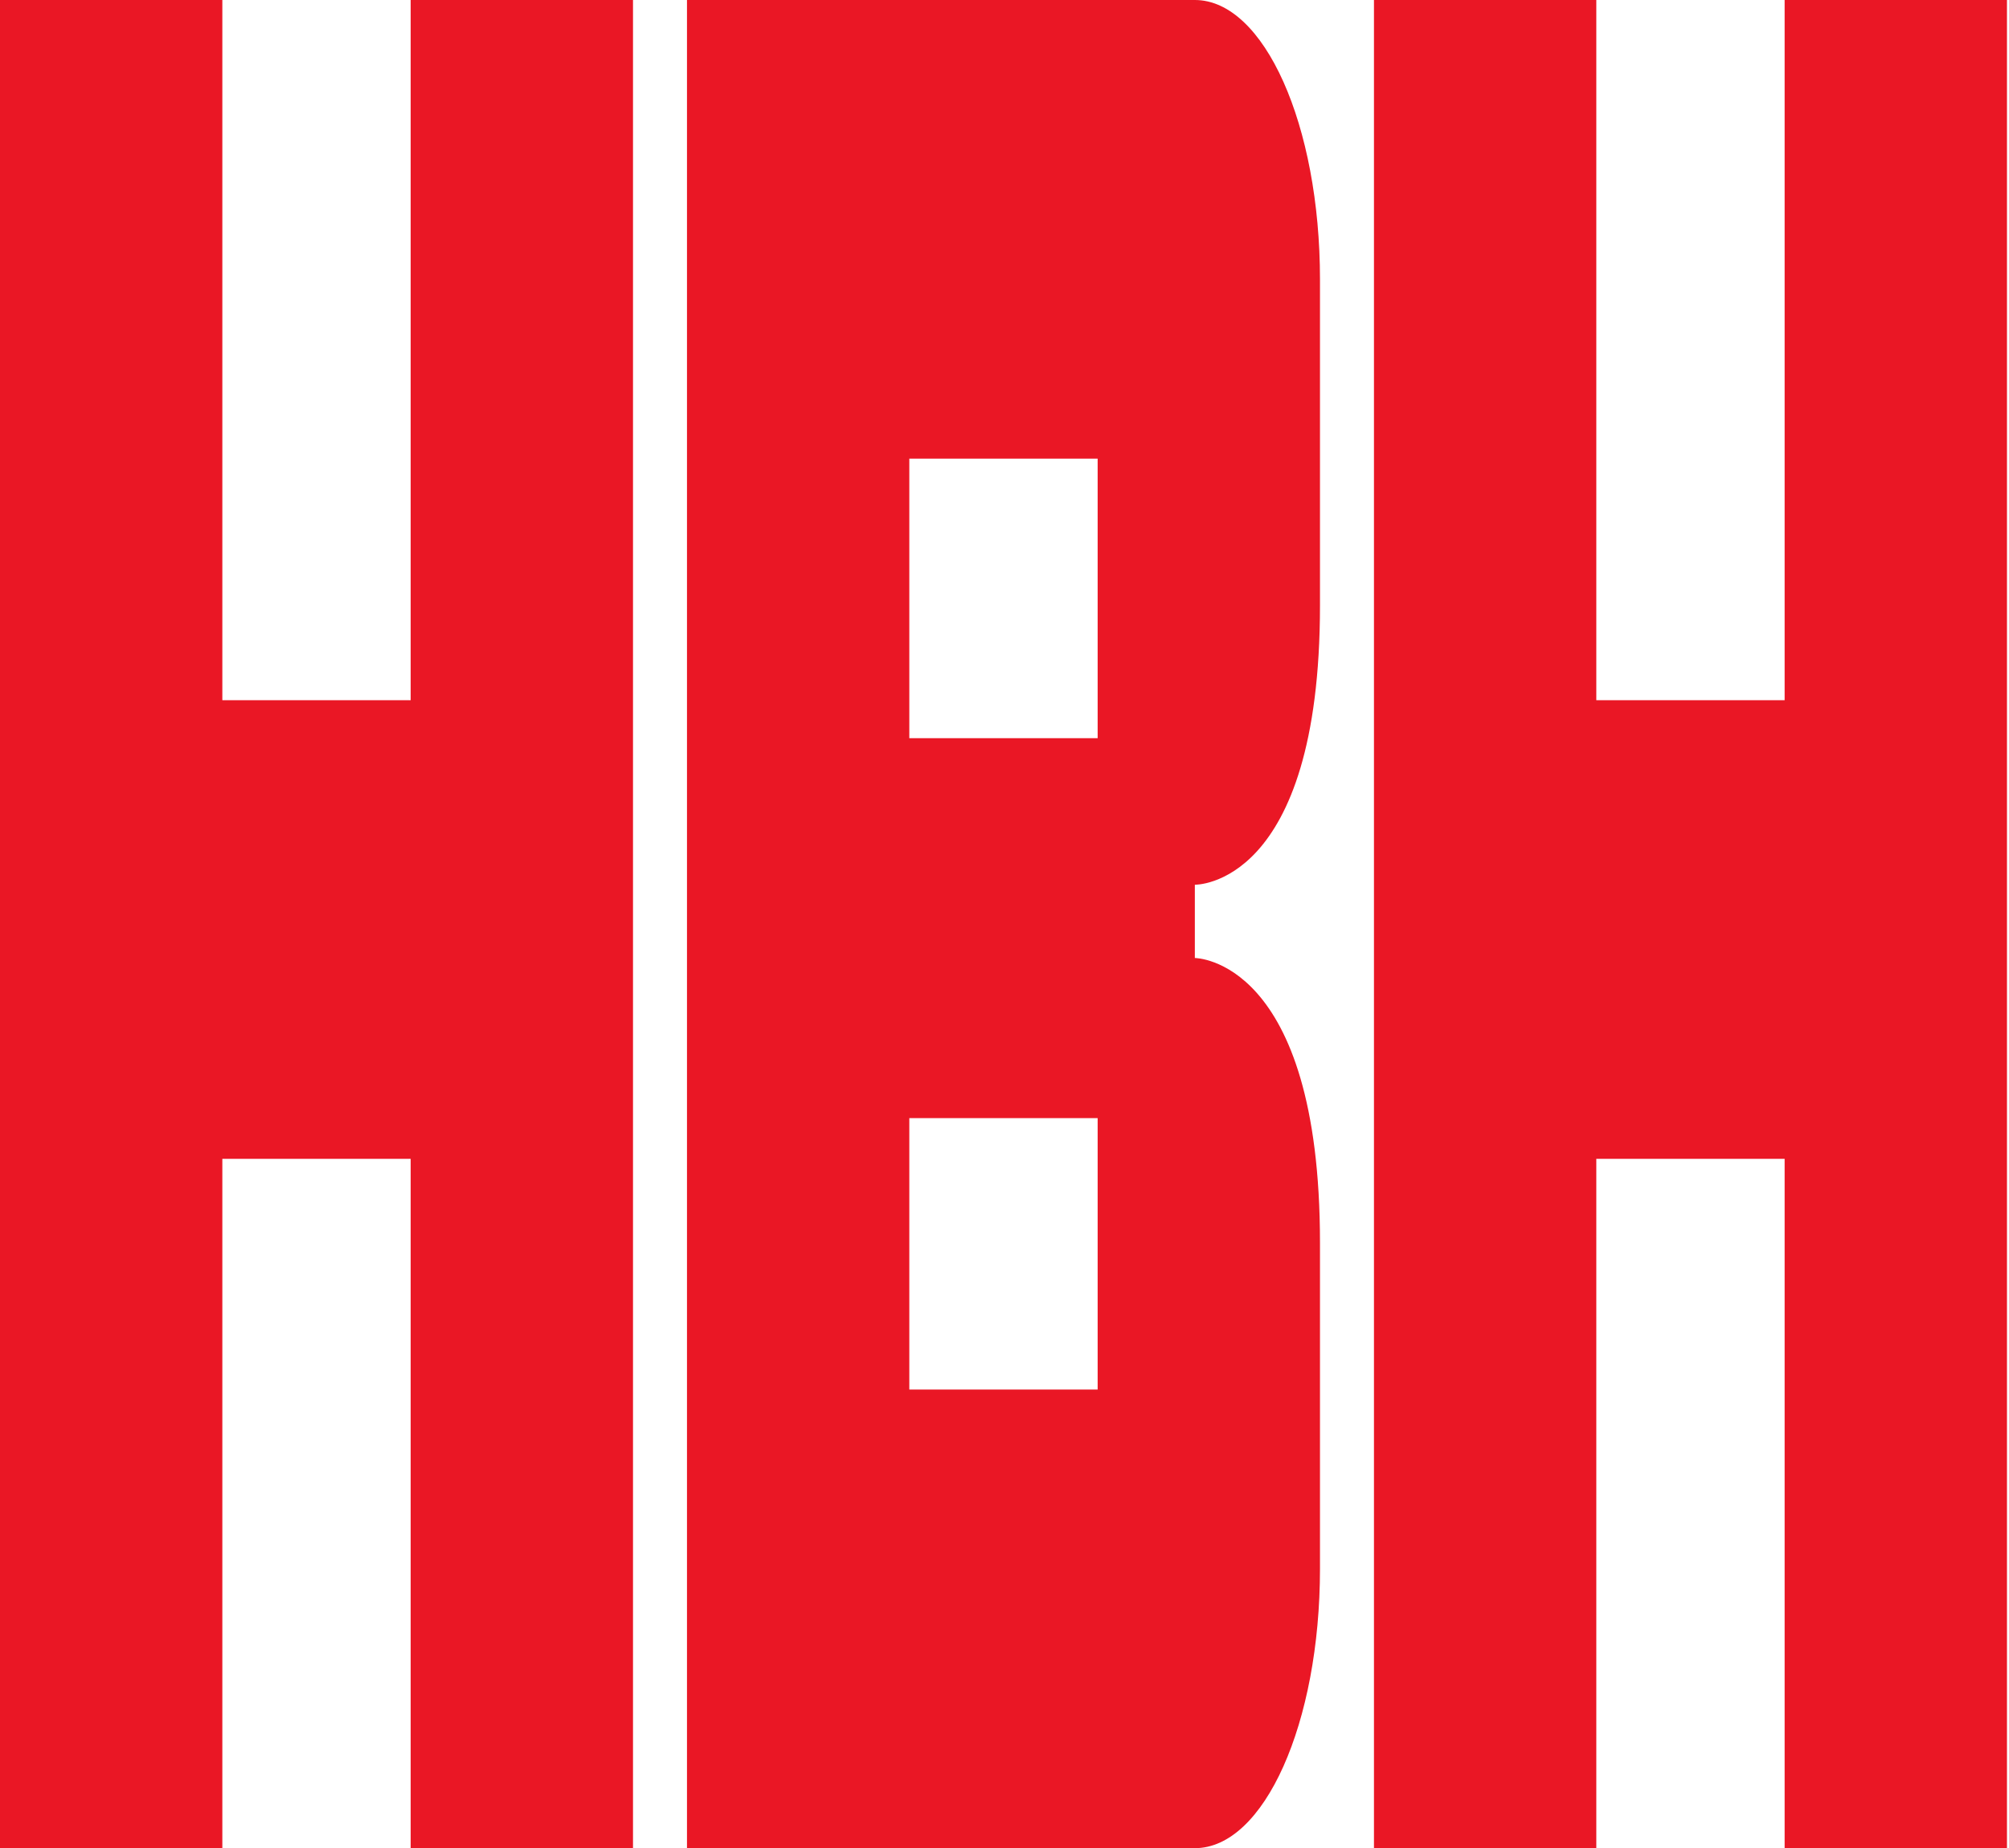 <svg width="463" height="426" viewBox="0 0 463 426" fill="none" preserveAspectRatio="none" xmlns="http://www.w3.org/2000/svg">
<path d="M51.241 161.392H94.643V0H145.884V426H94.643V267.11H51.241V426H0V0H51.241V161.392ZM275.367 0C291.328 0 304.208 28.775 304.208 64.432V139.498C304.208 204.555 275.367 203.93 275.367 203.93V220.819C275.367 220.819 304.208 220.819 304.208 286.502V361.568C304.208 397.225 291.328 426 275.367 426H158.324V0H275.367ZM367.89 161.392H411.291V0H462.532V426H411.291V267.11H367.89V426H316.648V0H367.89V161.392ZM209.565 320.282H252.967V257.727H209.565V320.282ZM209.565 170.149H252.967V105.718H209.565V170.149Z" fill="#EA1725"/>
</svg>
